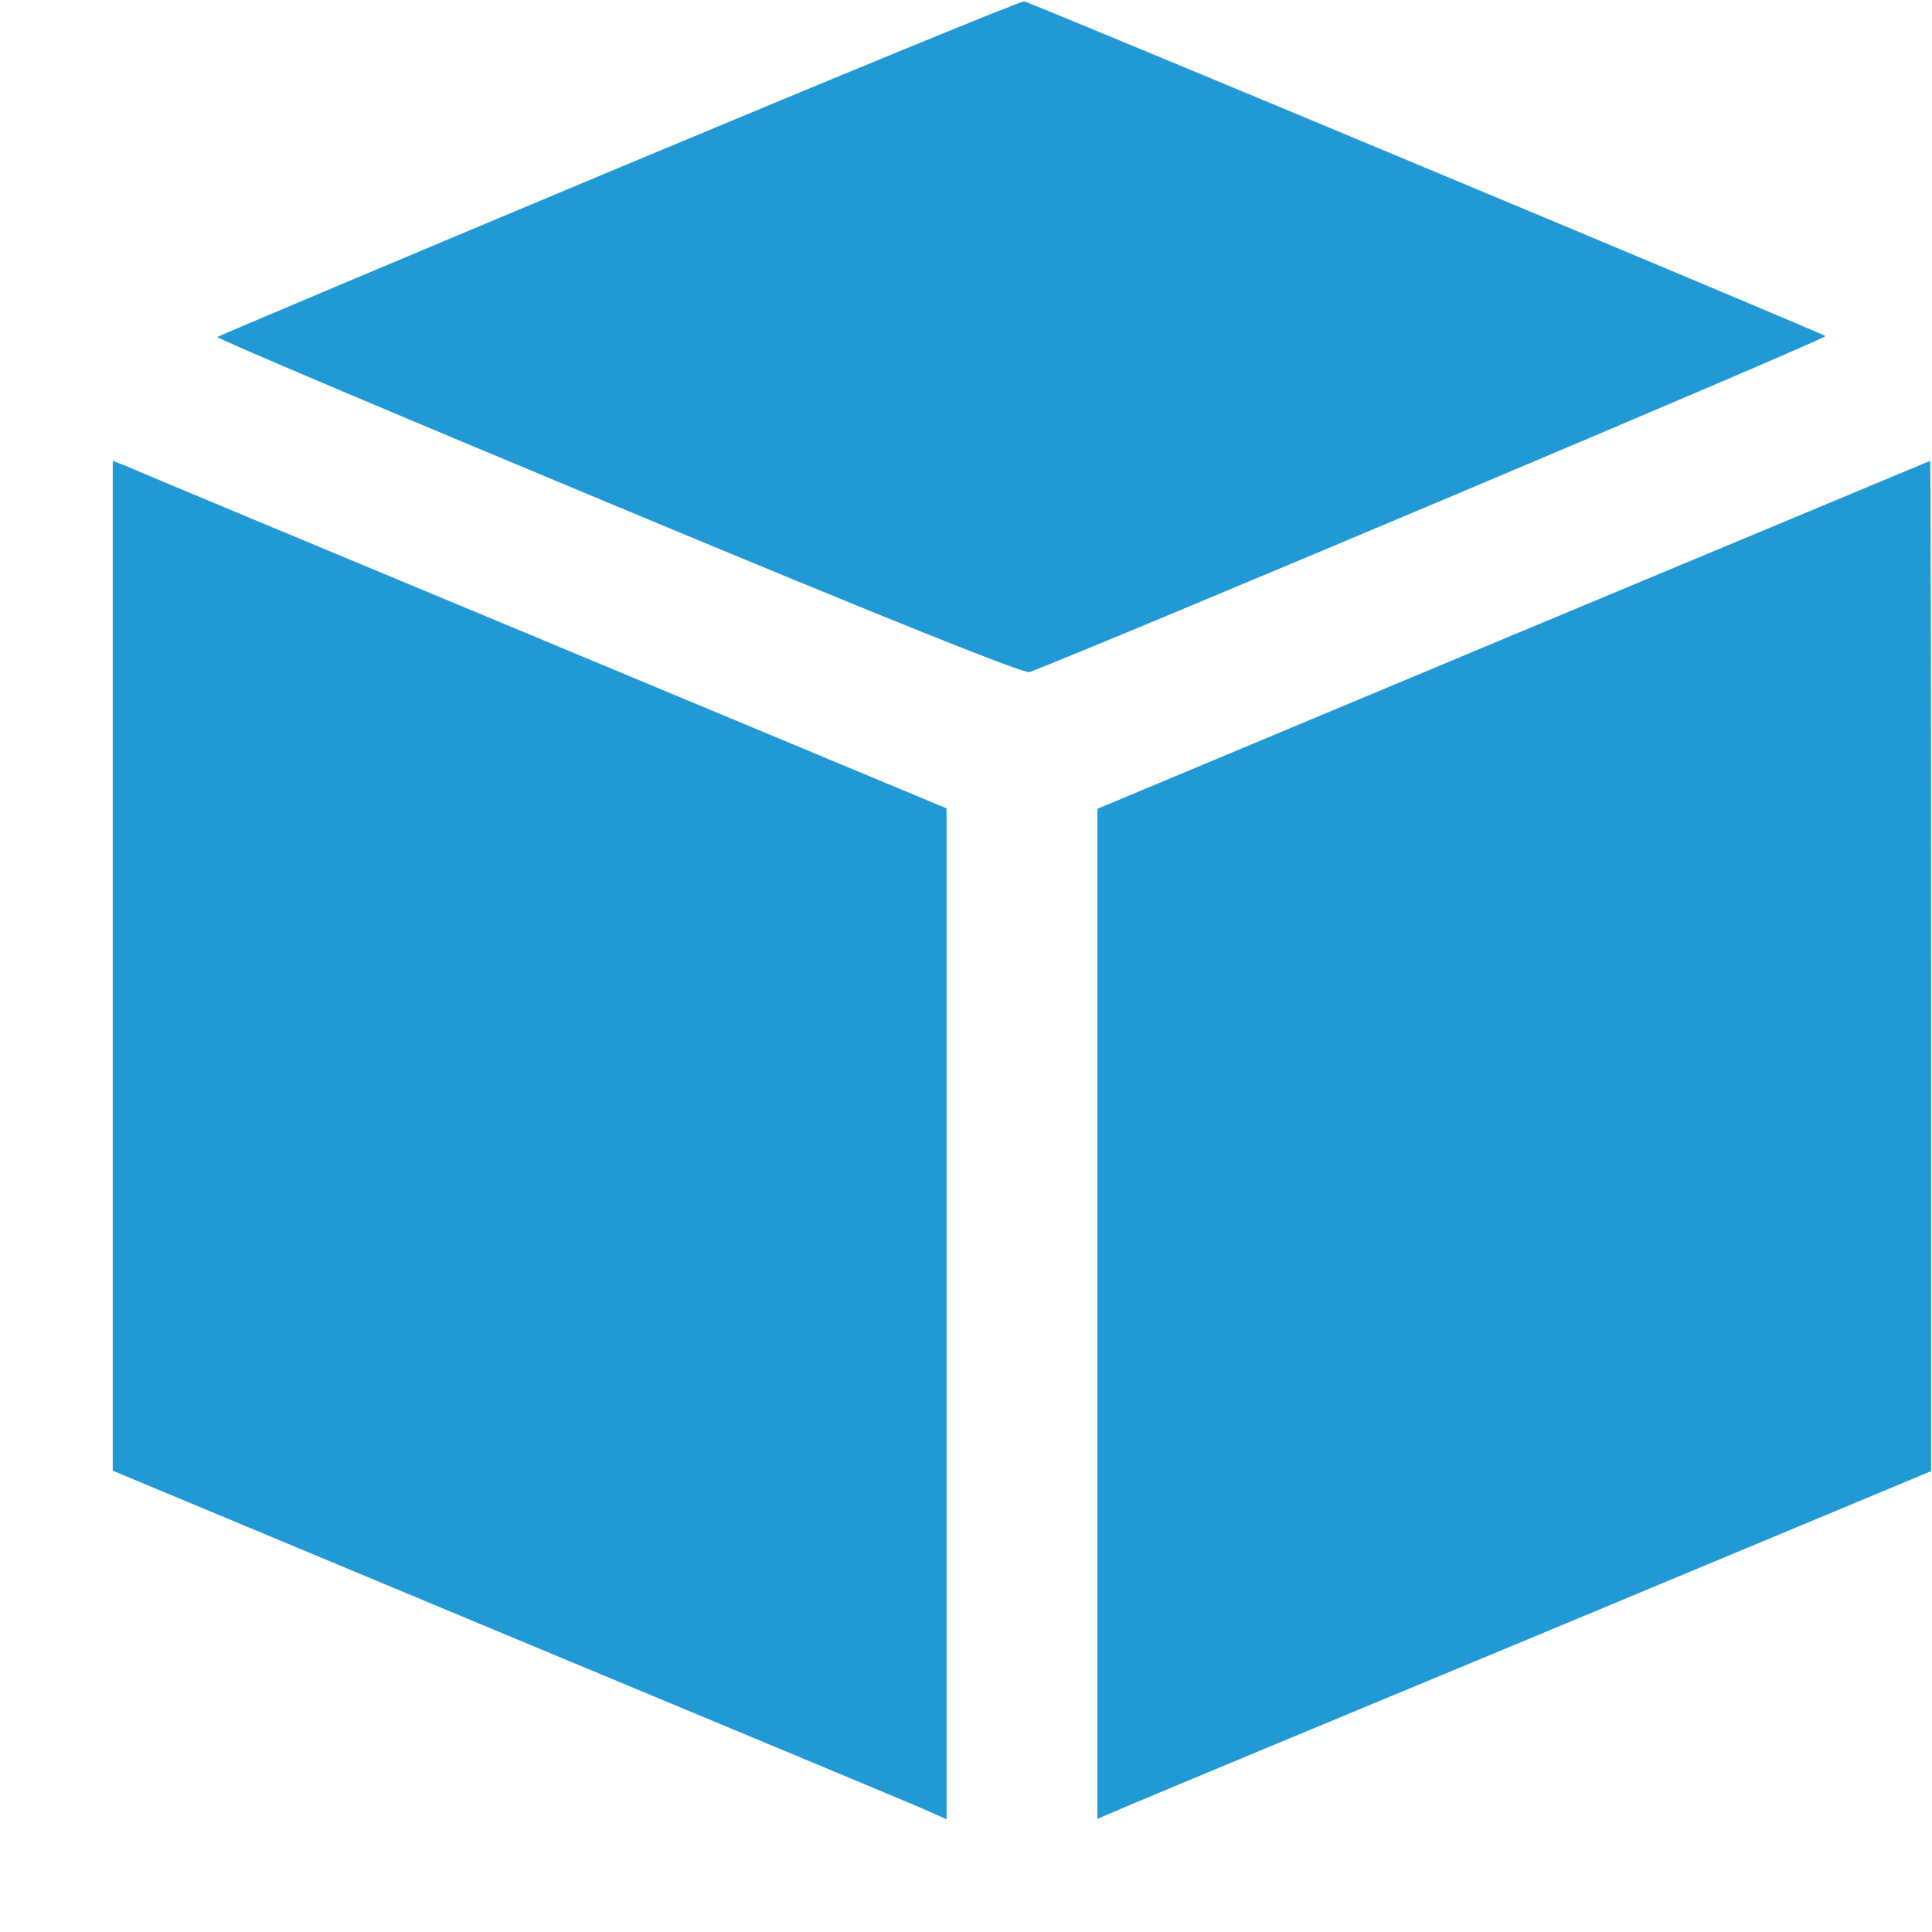 <svg width="17" height="17" viewBox="0 0 17 17" fill="none" xmlns="http://www.w3.org/2000/svg">
<path d="M5.453 1.473C3.513 2.285 1.921 2.957 1.913 2.965C1.901 2.977 3.49 3.648 5.441 4.461C7.81 5.449 9.012 5.93 9.059 5.914C9.609 5.707 16.087 2.977 16.063 2.957C16.04 2.934 9.101 0.035 9.012 0.012C8.992 0.004 7.388 0.664 5.453 1.473Z" fill="#2199D4"/>
<path d="M0.992 8.496V12.941L4.458 14.387C6.362 15.18 8.013 15.867 8.126 15.918L8.329 16.008V11.559V7.113L4.789 5.637C2.838 4.824 1.187 4.137 1.121 4.105L0.992 4.055V8.496Z" fill="#2199D4"/>
<path d="M13.316 5.586L9.656 7.117V11.559V16.004L9.96 15.875C10.124 15.805 11.775 15.117 13.628 14.348L16.992 12.945V8.5C16.992 6.055 16.988 4.055 16.984 4.055C16.977 4.059 15.326 4.746 13.316 5.586Z" fill="#2199D4"/>
</svg>
